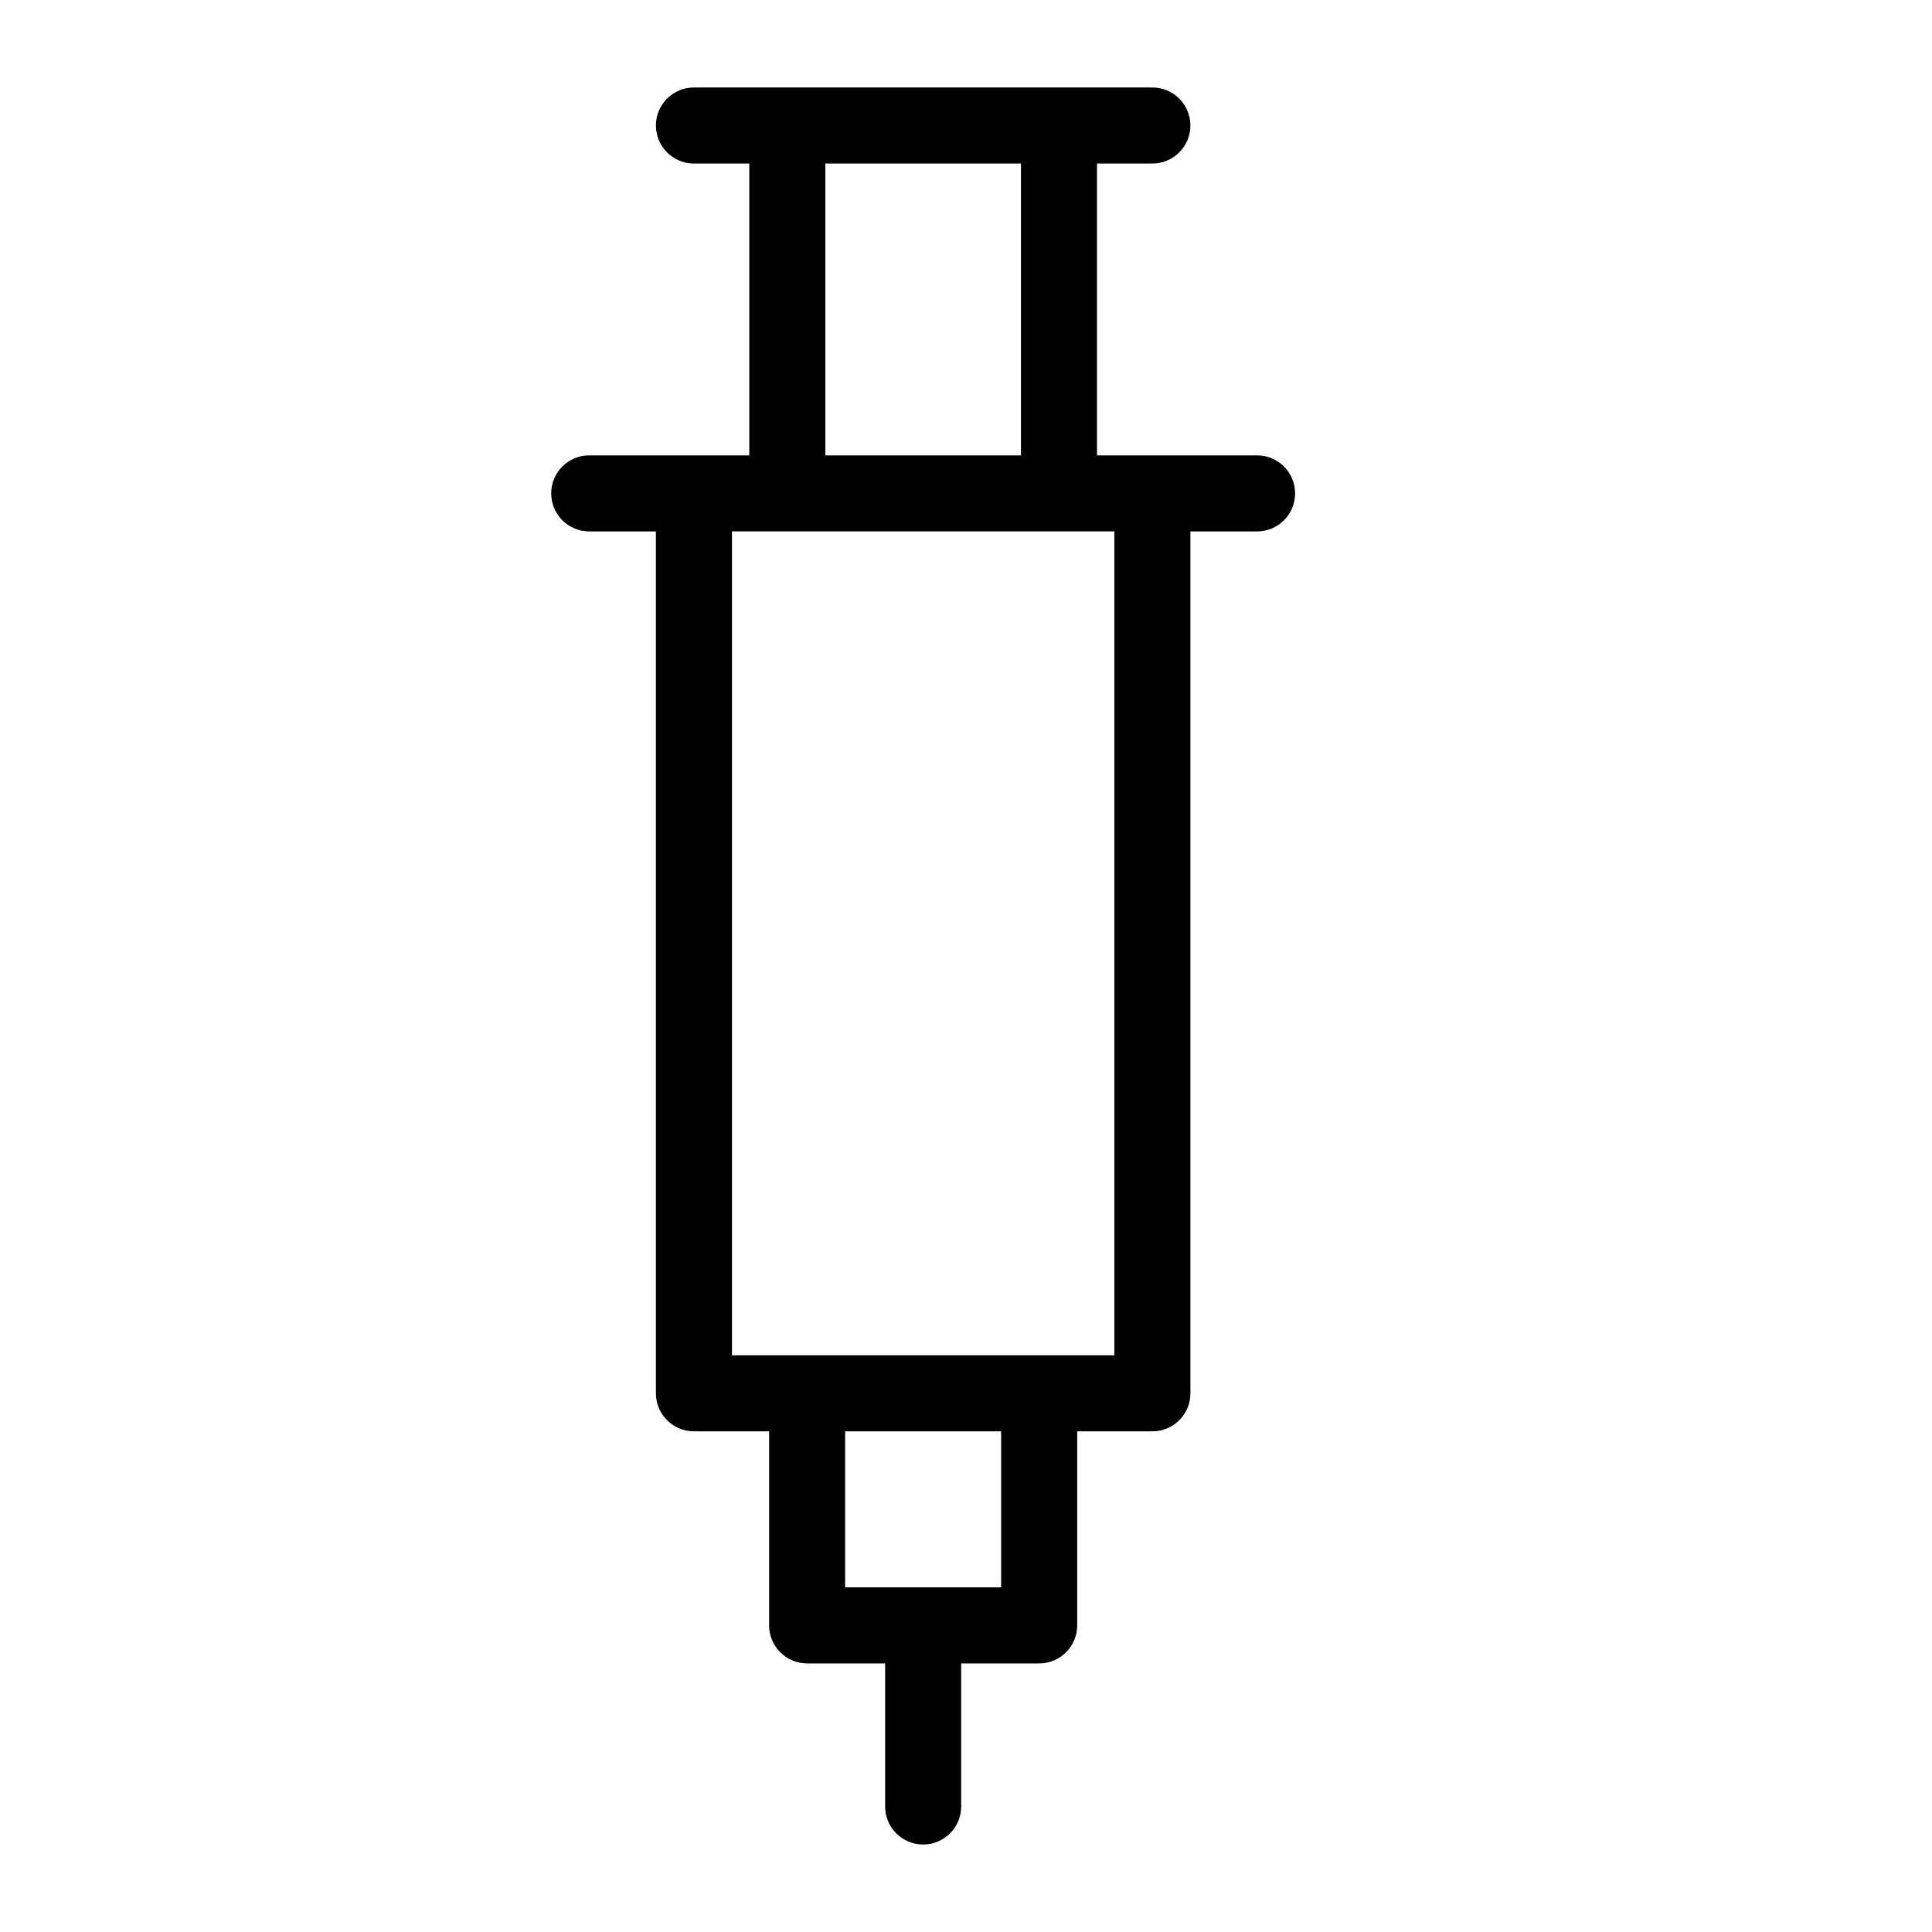 <?xml version="1.0" encoding="UTF-8"?>
<!-- Uploaded to: SVG Repo, www.svgrepo.com, Generator: SVG Repo Mixer Tools -->
<svg fill="#000000" width="800px" height="800px" version="1.1" viewBox="144 144 512 512" xmlns="http://www.w3.org/2000/svg">
 <path d="m477.14 264.68h-42.422v-77.344h14.676-0.004c5.566 0 10.078-4.512 10.078-10.078 0-5.562-4.512-10.074-10.078-10.074h-121.49c-5.566 0-10.078 4.512-10.078 10.074 0 5.566 4.512 10.078 10.078 10.078h14.676l-0.004 77.344h-42.422c-5.566 0-10.078 4.512-10.078 10.074 0 5.566 4.512 10.078 10.078 10.078h17.672v228.41c0 5.566 4.512 10.078 10.078 10.078h19.922v51.426-0.004c0 5.566 4.512 10.078 10.074 10.078h20.672v37.918c0 5.562 4.512 10.074 10.078 10.074 5.562 0 10.074-4.512 10.074-10.074v-37.918h20.672c5.566 0 10.078-4.512 10.078-10.078v-51.426h19.922v0.004c5.566 0 10.078-4.512 10.078-10.078v-228.41h17.672c5.566 0 10.074-4.512 10.074-10.078 0-5.562-4.508-10.074-10.074-10.074zm-114.42-77.344h51.844v77.344h-51.844zm46.594 377.33h-41.344v-41.348h41.344zm30-61.5h-101.34v-218.34h101.34z"/>
</svg>